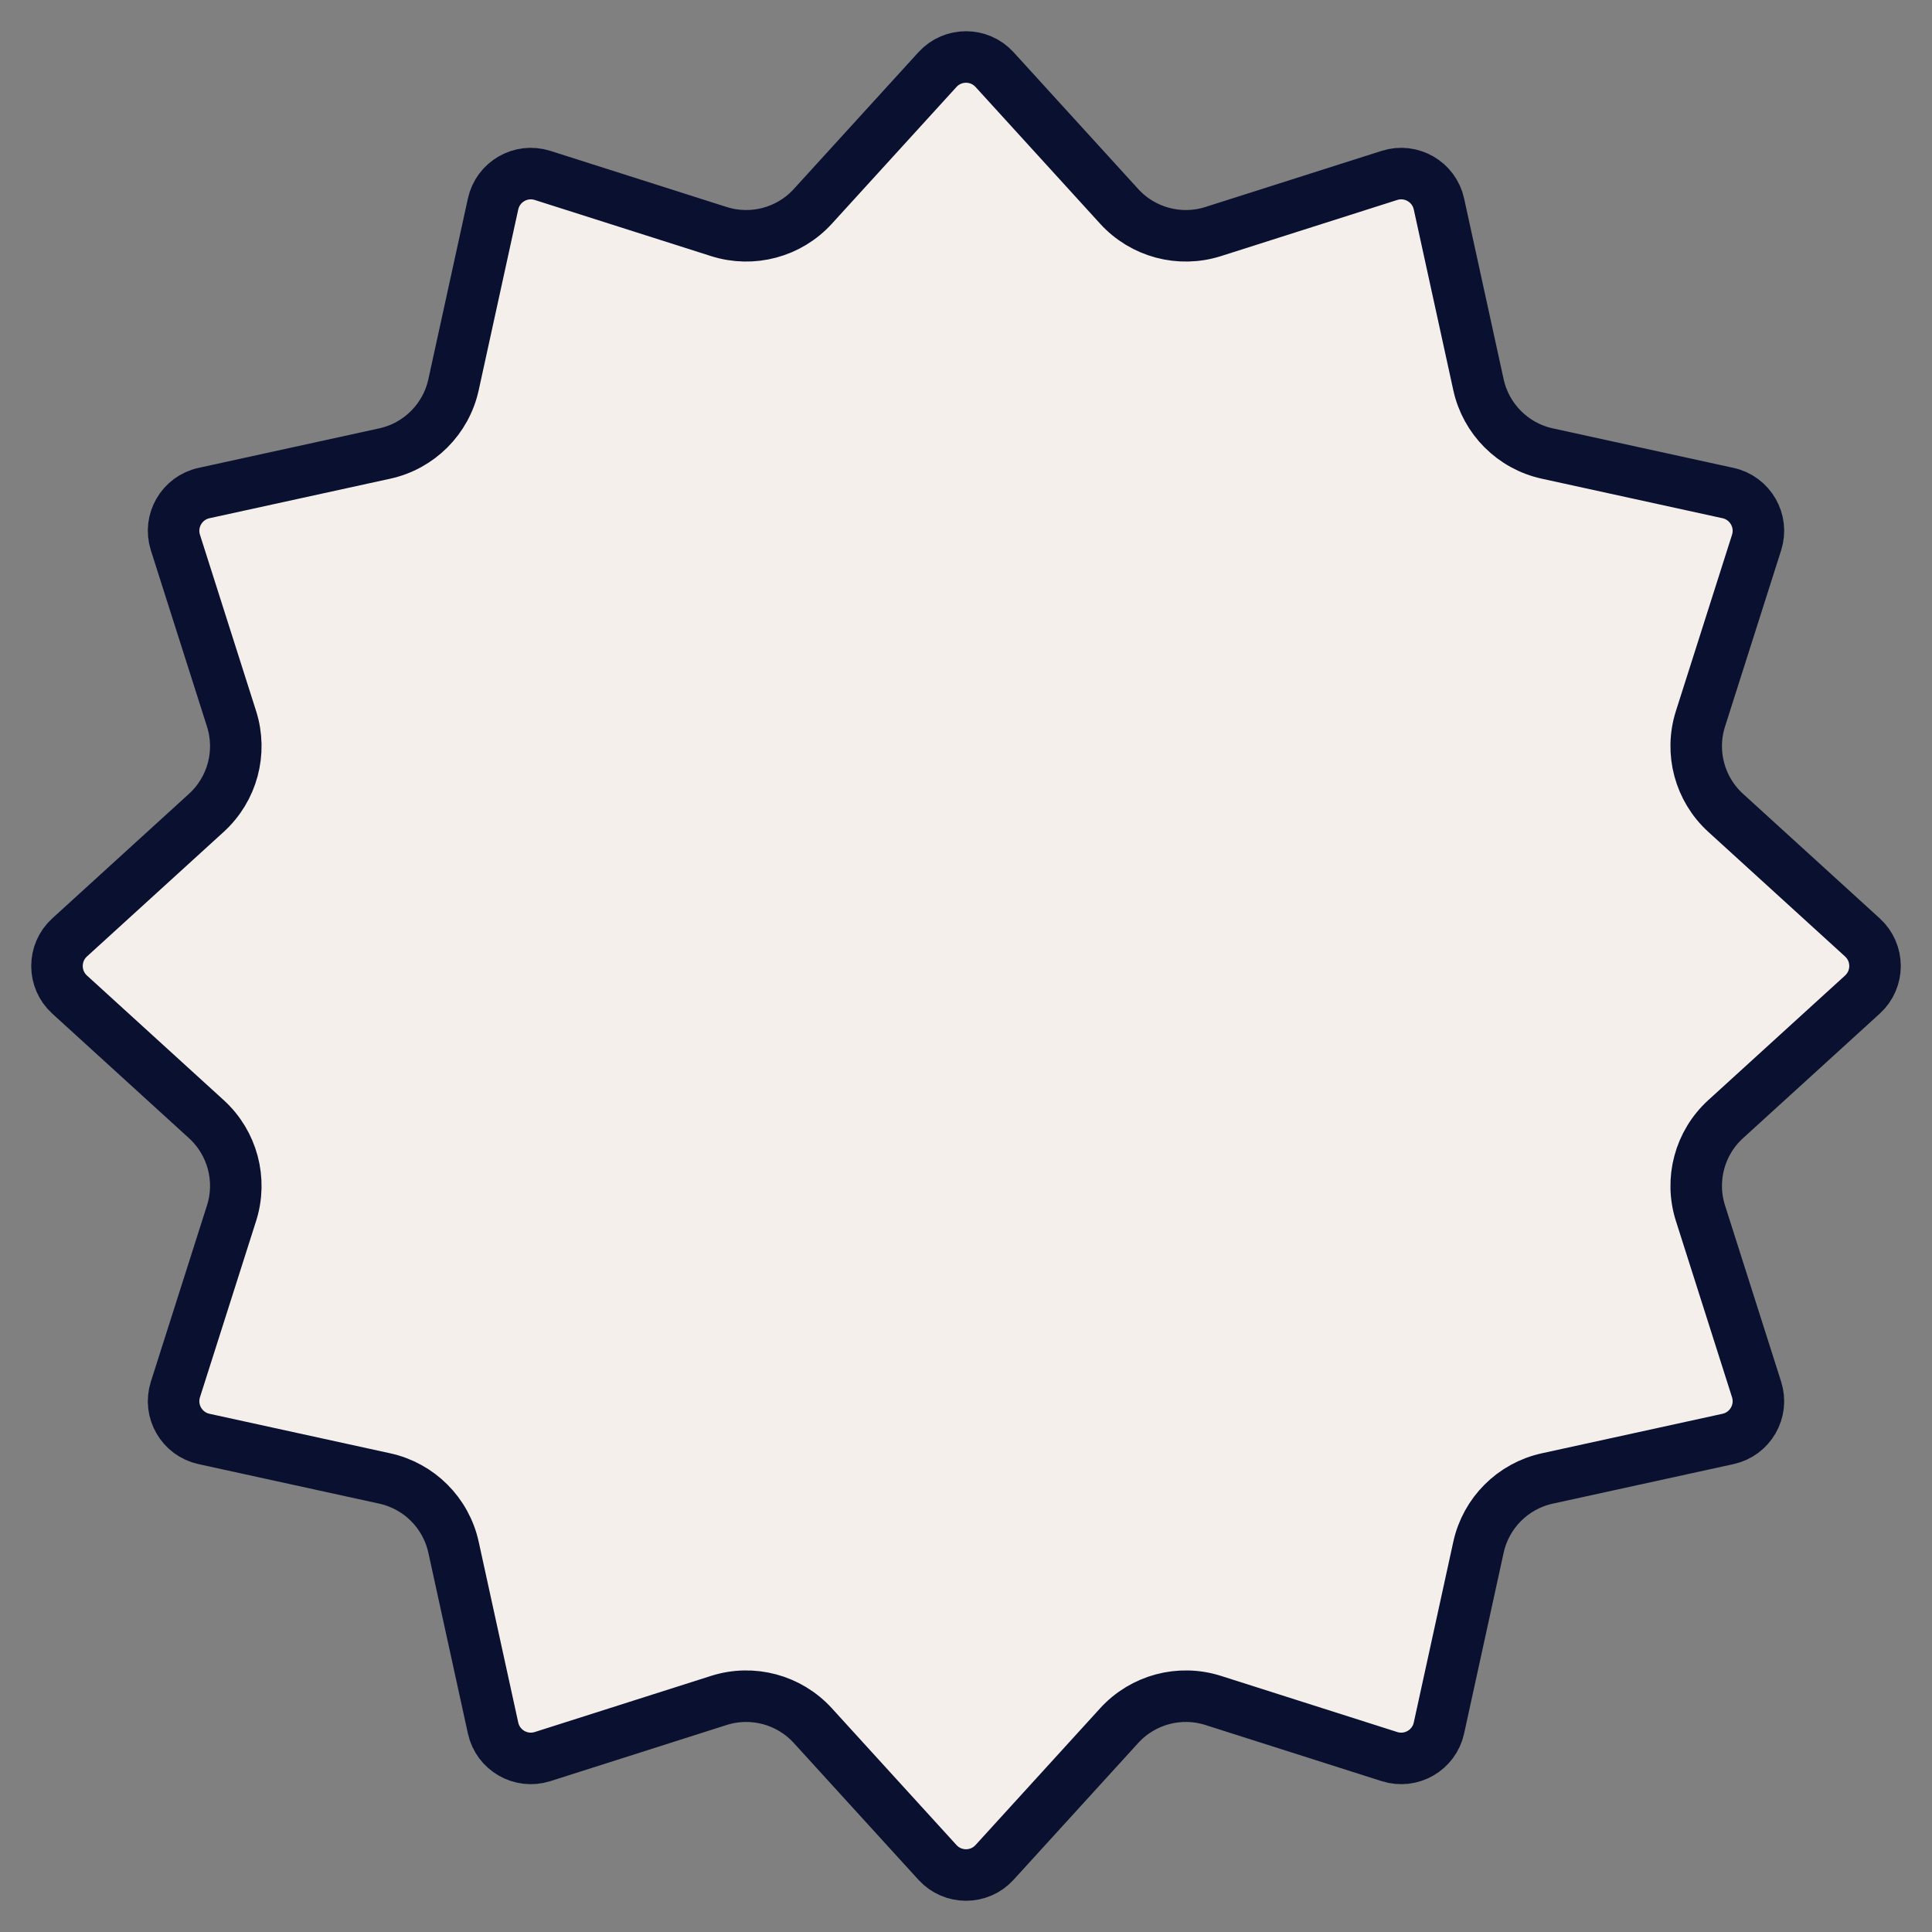 <svg width="150" height="150" viewBox="0 0 150 150" fill="none" xmlns="http://www.w3.org/2000/svg">
<rect x="0" y="0" width="150" height="150" fill="#808080" stroke="none"/>
<path d="M72.783 5.404C73.973 4.098 76.028 4.098 77.218 5.404L86.892 16.022C88.734 18.044 91.585 18.807 94.191 17.977L107.878 13.619C109.561 13.083 111.341 14.111 111.719 15.837L114.788 29.869C115.372 32.541 117.459 34.628 120.131 35.212L134.164 38.281C135.89 38.659 136.917 40.439 136.381 42.122L132.023 55.81C131.193 58.416 131.957 61.266 133.978 63.108L144.597 72.782C145.903 73.972 145.903 76.028 144.597 77.218L133.978 86.892C131.957 88.734 131.193 91.584 132.023 94.19L136.381 107.878C136.917 109.561 135.89 111.341 134.164 111.719L120.131 114.788C117.459 115.372 115.372 117.459 114.788 120.131L111.719 134.163C111.341 135.889 109.561 136.917 107.878 136.381L94.191 132.022C91.585 131.193 88.734 131.956 86.892 133.978L77.218 144.596C76.028 145.902 73.973 145.902 72.783 144.596L63.108 133.978C61.266 131.956 58.416 131.193 55.81 132.022L42.123 136.381C40.439 136.917 38.659 135.889 38.282 134.163L35.212 120.131C34.628 117.459 32.541 115.372 29.87 114.788L15.837 111.719C14.111 111.341 13.083 109.561 13.619 107.878L17.978 94.19C18.808 91.584 18.044 88.734 16.022 86.892L5.404 77.218C4.098 76.028 4.098 73.972 5.404 72.782L16.022 63.108C18.044 61.266 18.808 58.416 17.978 55.81L13.619 42.122C13.083 40.439 14.111 38.659 15.837 38.281L29.87 35.212C32.541 34.628 34.628 32.541 35.212 29.869L38.282 15.837C38.659 14.111 40.439 13.083 42.123 13.619L55.81 17.977C58.416 18.807 61.266 18.044 63.108 16.022L72.783 5.404Z" fill="#F5EFEB" stroke="#0A102F" stroke-width="4"/>

</svg>
